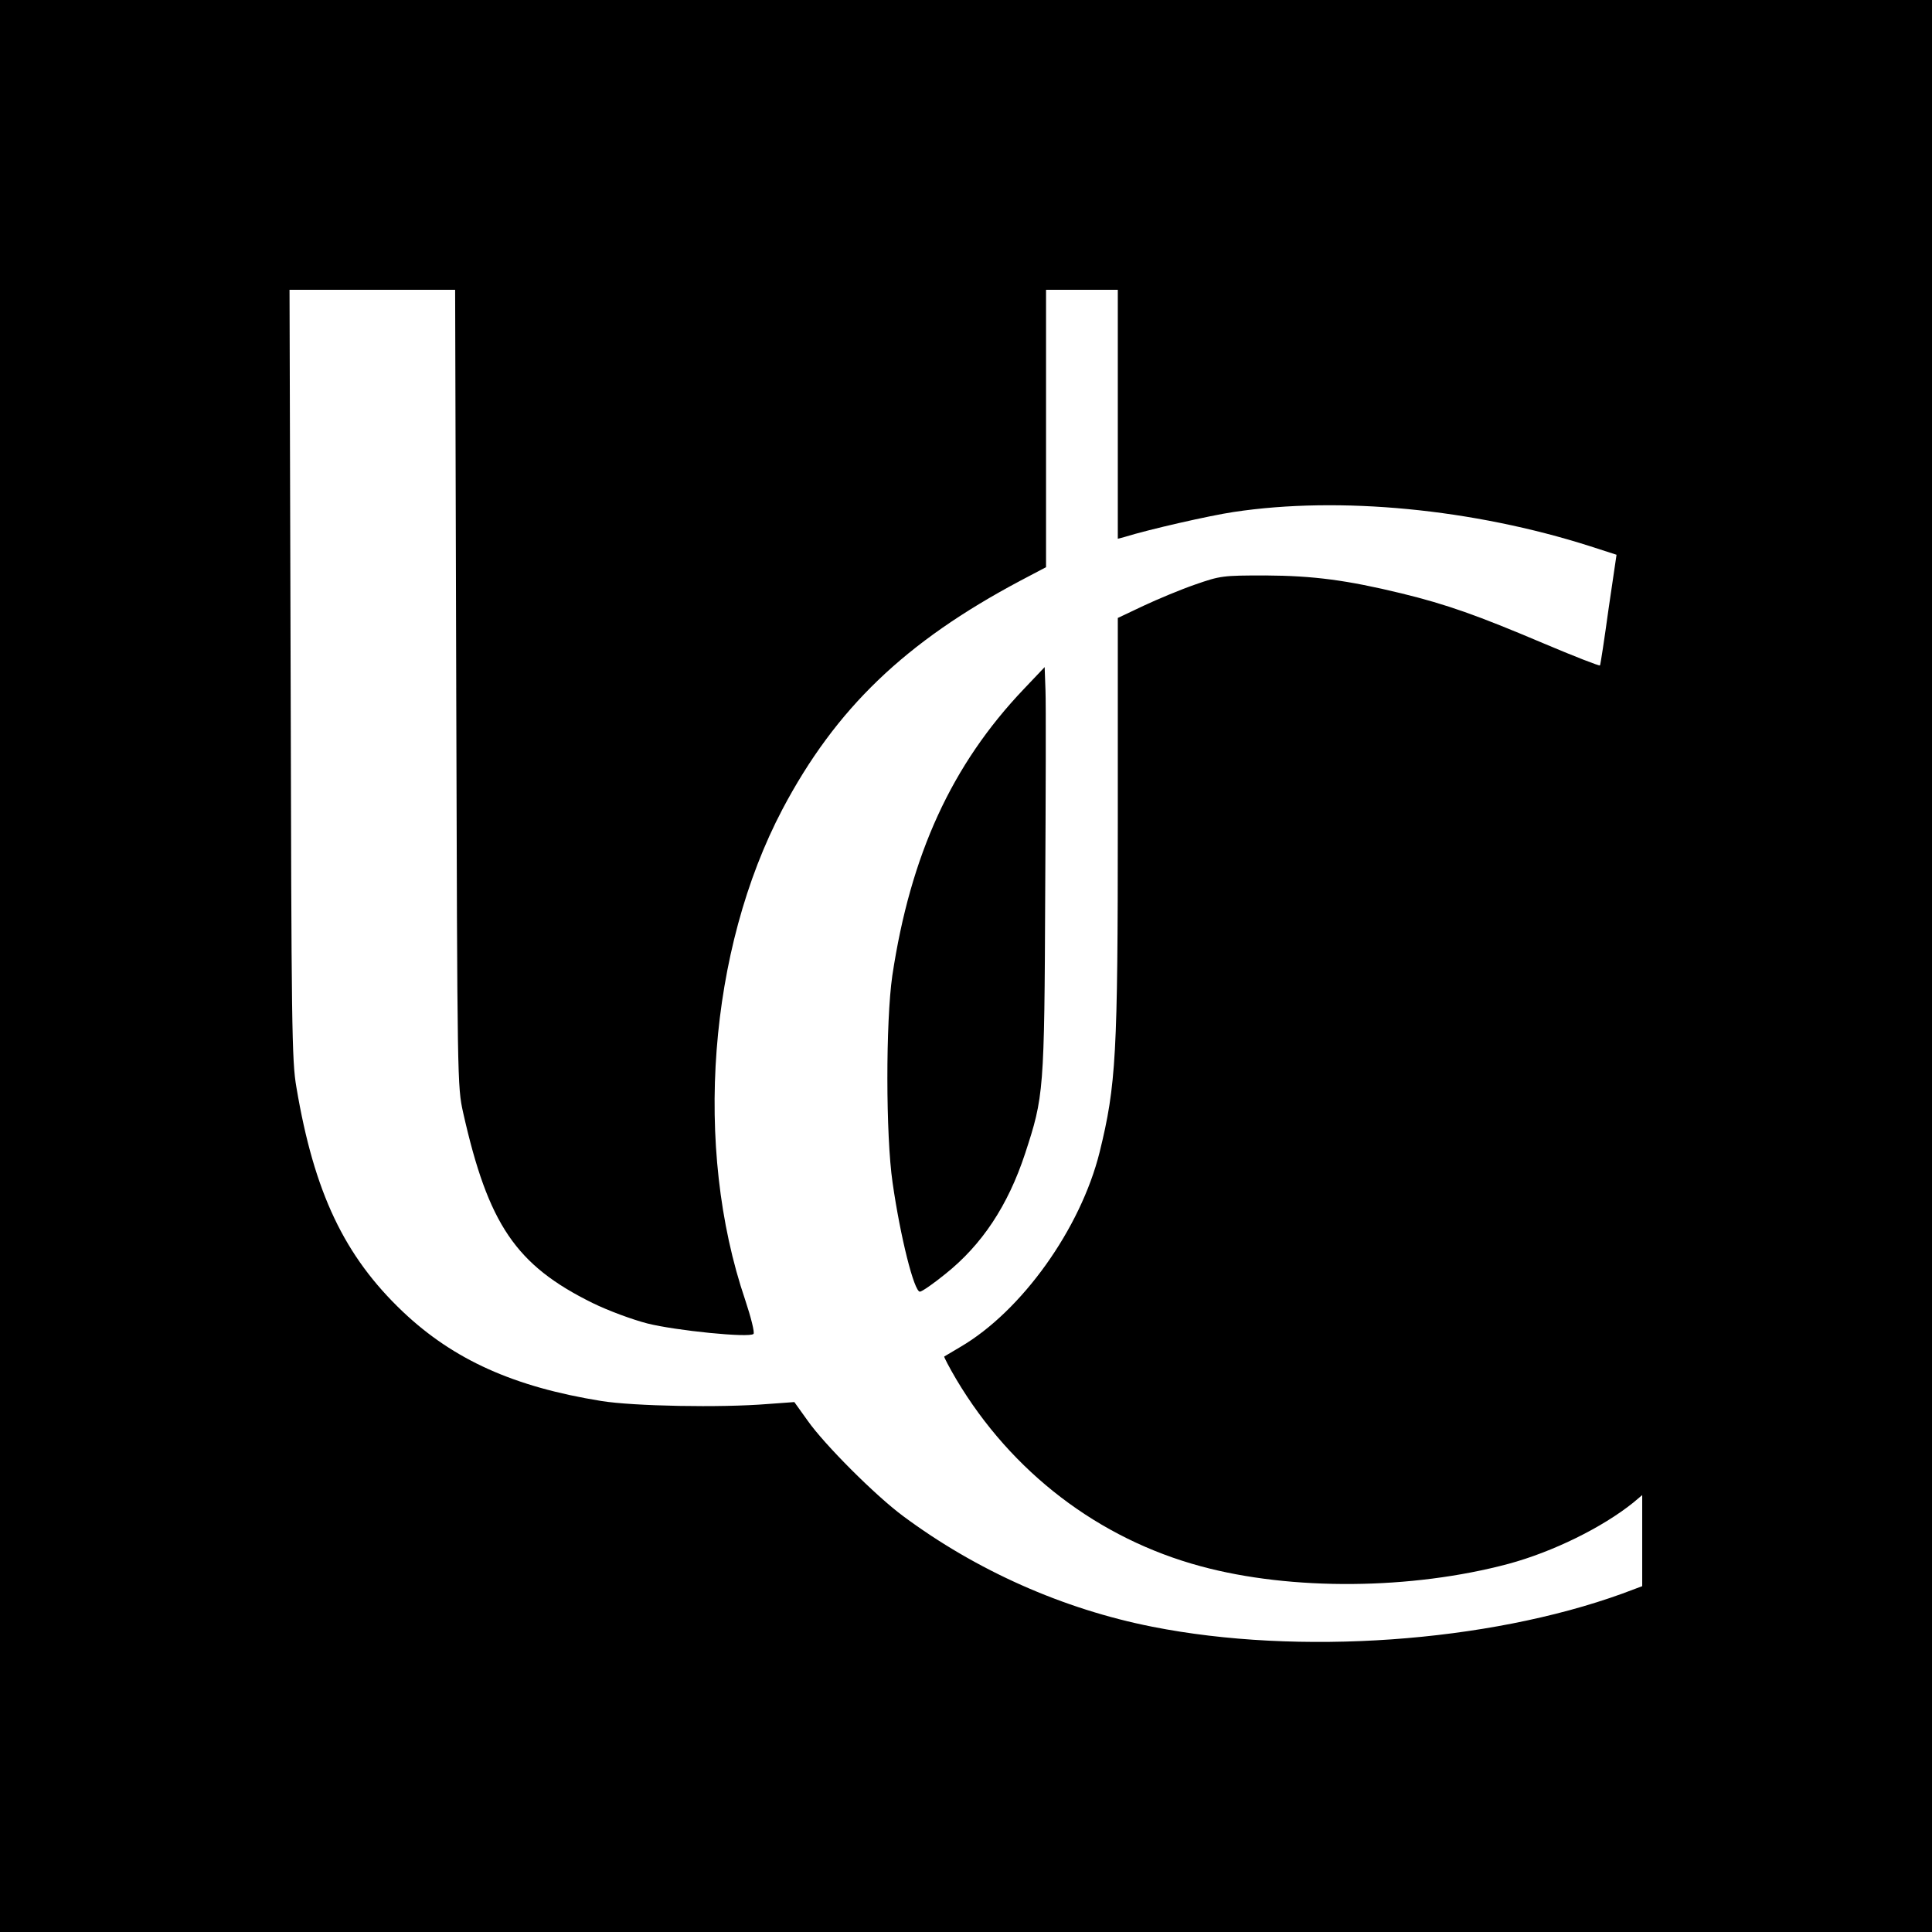 <?xml version="1.0" standalone="no"?>
<!DOCTYPE svg PUBLIC "-//W3C//DTD SVG 20010904//EN"
 "http://www.w3.org/TR/2001/REC-SVG-20010904/DTD/svg10.dtd">
<svg version="1.0" xmlns="http://www.w3.org/2000/svg"
 width="700pt" height="700pt" viewBox="0 0 700 700"
 preserveAspectRatio="xMidYMid meet">
<g transform="translate(0,700) scale(0.1,-0.1)"
fill="#000000" stroke="none">
<path d="M0 3500 l0 -3500 3500 0 3500 0 0 3500 0 3500 -3500 0 -3500 0 0
-3500z m1653 1008 c4 -1435 4 -1444 25 -1539 91 -405 191 -553 469 -690 57
-28 144 -60 198 -74 103 -26 371 -53 385 -38 5 4 -9 60 -30 123 -188 553 -133
1269 135 1778 193 365 444 606 862 828 l93 49 0 503 0 502 130 0 130 0 0 -451
0 -451 23 6 c90 28 310 78 397 91 385 58 868 11 1291 -124 l96 -31 -29 -197
c-15 -109 -29 -201 -31 -204 -1 -3 -94 33 -207 81 -236 100 -348 140 -512 180
-198 48 -319 64 -493 65 -155 0 -163 -1 -255 -33 -52 -18 -136 -53 -187 -77
l-93 -44 0 -738 c0 -846 -6 -954 -66 -1198 -69 -277 -282 -575 -504 -705 -30
-18 -57 -34 -59 -35 -1 -2 18 -39 44 -83 200 -336 515 -577 886 -677 328 -89
764 -85 1115 9 159 43 339 131 452 222 l32 27 0 -165 0 -165 -72 -27 c-489
-177 -1174 -225 -1703 -120 -324 64 -638 204 -903 401 -100 74 -285 259 -346
346 l-48 67 -96 -7 c-171 -14 -487 -8 -604 11 -316 51 -534 149 -718 323 -213
202 -322 433 -386 813 -17 96 -18 221 -21 1498 l-4 1392 300 0 300 0 4 -1442z"/>
<path d="M3710 4504 c-262 -275 -411 -601 -477 -1039 -24 -166 -24 -579 1
-750 28 -196 78 -395 99 -395 7 0 49 29 92 64 133 106 227 248 289 436 68 208
70 222 73 945 2 358 3 688 1 734 l-3 84 -75 -79z"/>
</g>
</svg>
